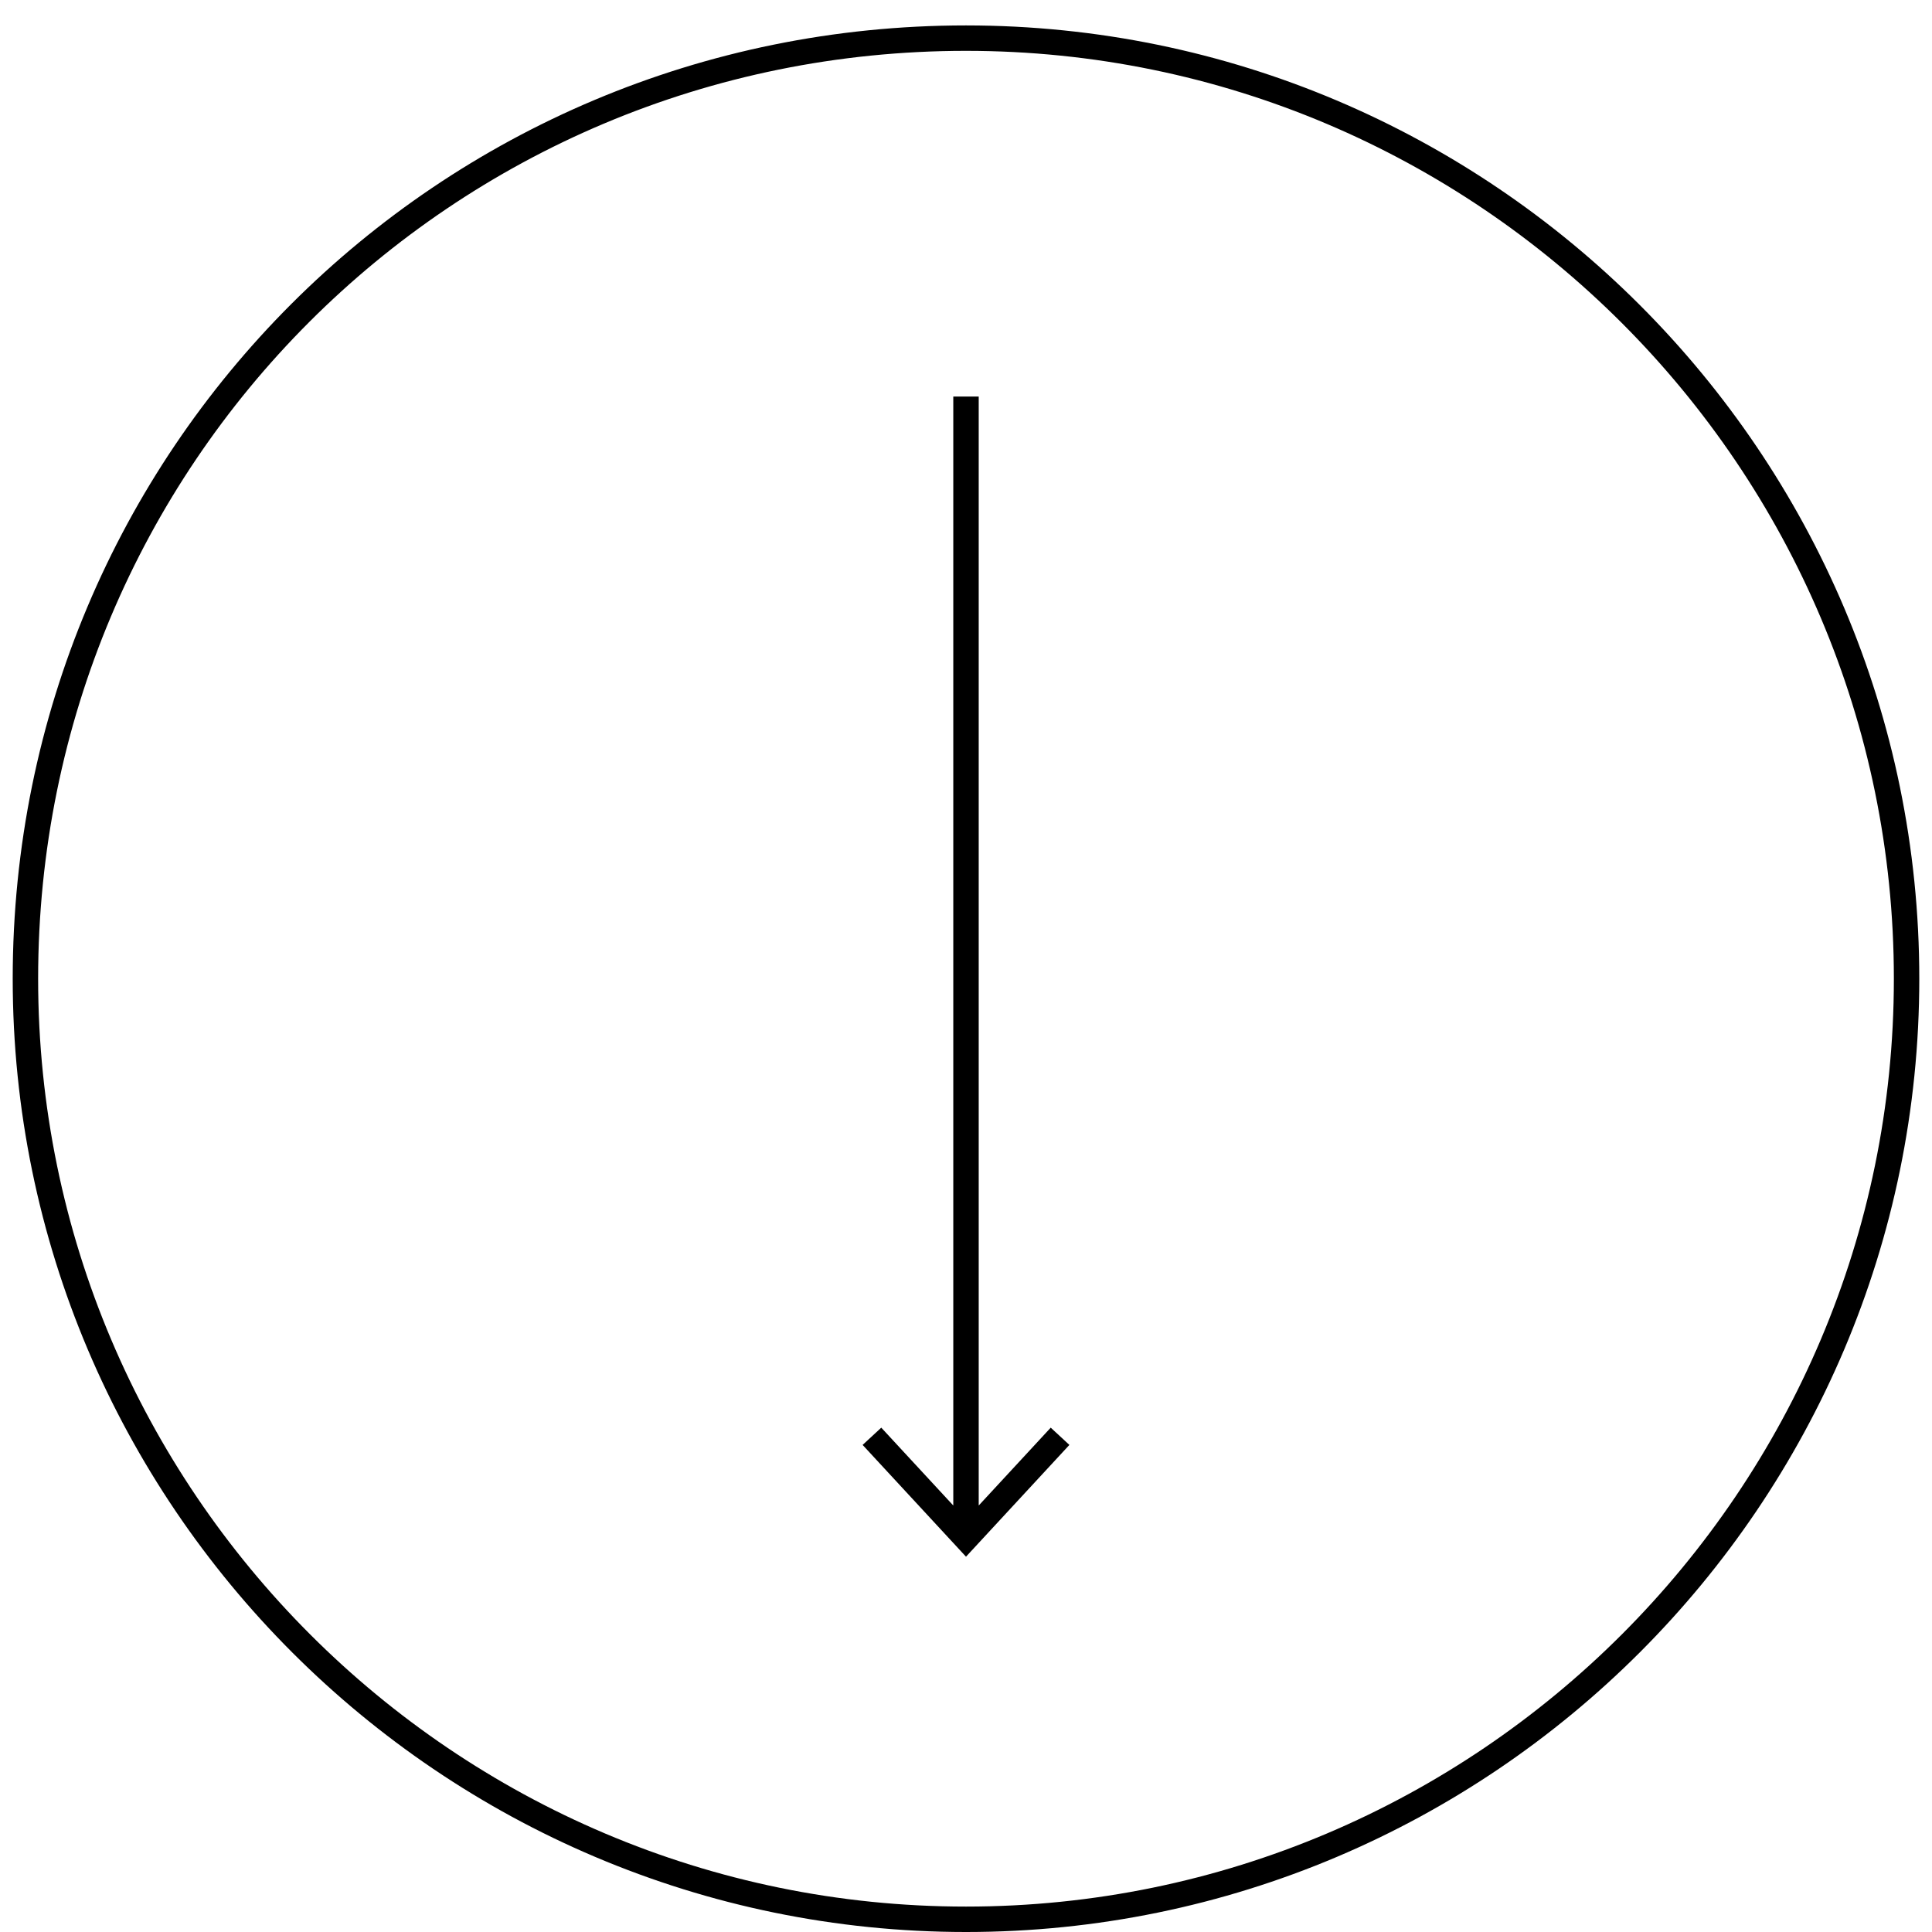 <svg xmlns="http://www.w3.org/2000/svg" xmlns:xlink="http://www.w3.org/1999/xlink" id="Layer_1" x="0px" y="0px" viewBox="0 0 76 76" style="enable-background:new 0 0 76 76;" xml:space="preserve"><style type="text/css">	.st0{fill:none;stroke:#000000;}</style><g>	<path class="st0" d="M1,38.5c0,20.4,16.6,37,37,37c20.4,0,37-16.6,37-37c0-20.4-16.6-37-37-37C17.5,1.5,1,18,1,38.5L1,38.5z   M38,15.6v44.9 M41.7,56.5l-3.7,4l-3.7-4"></path></g></svg>